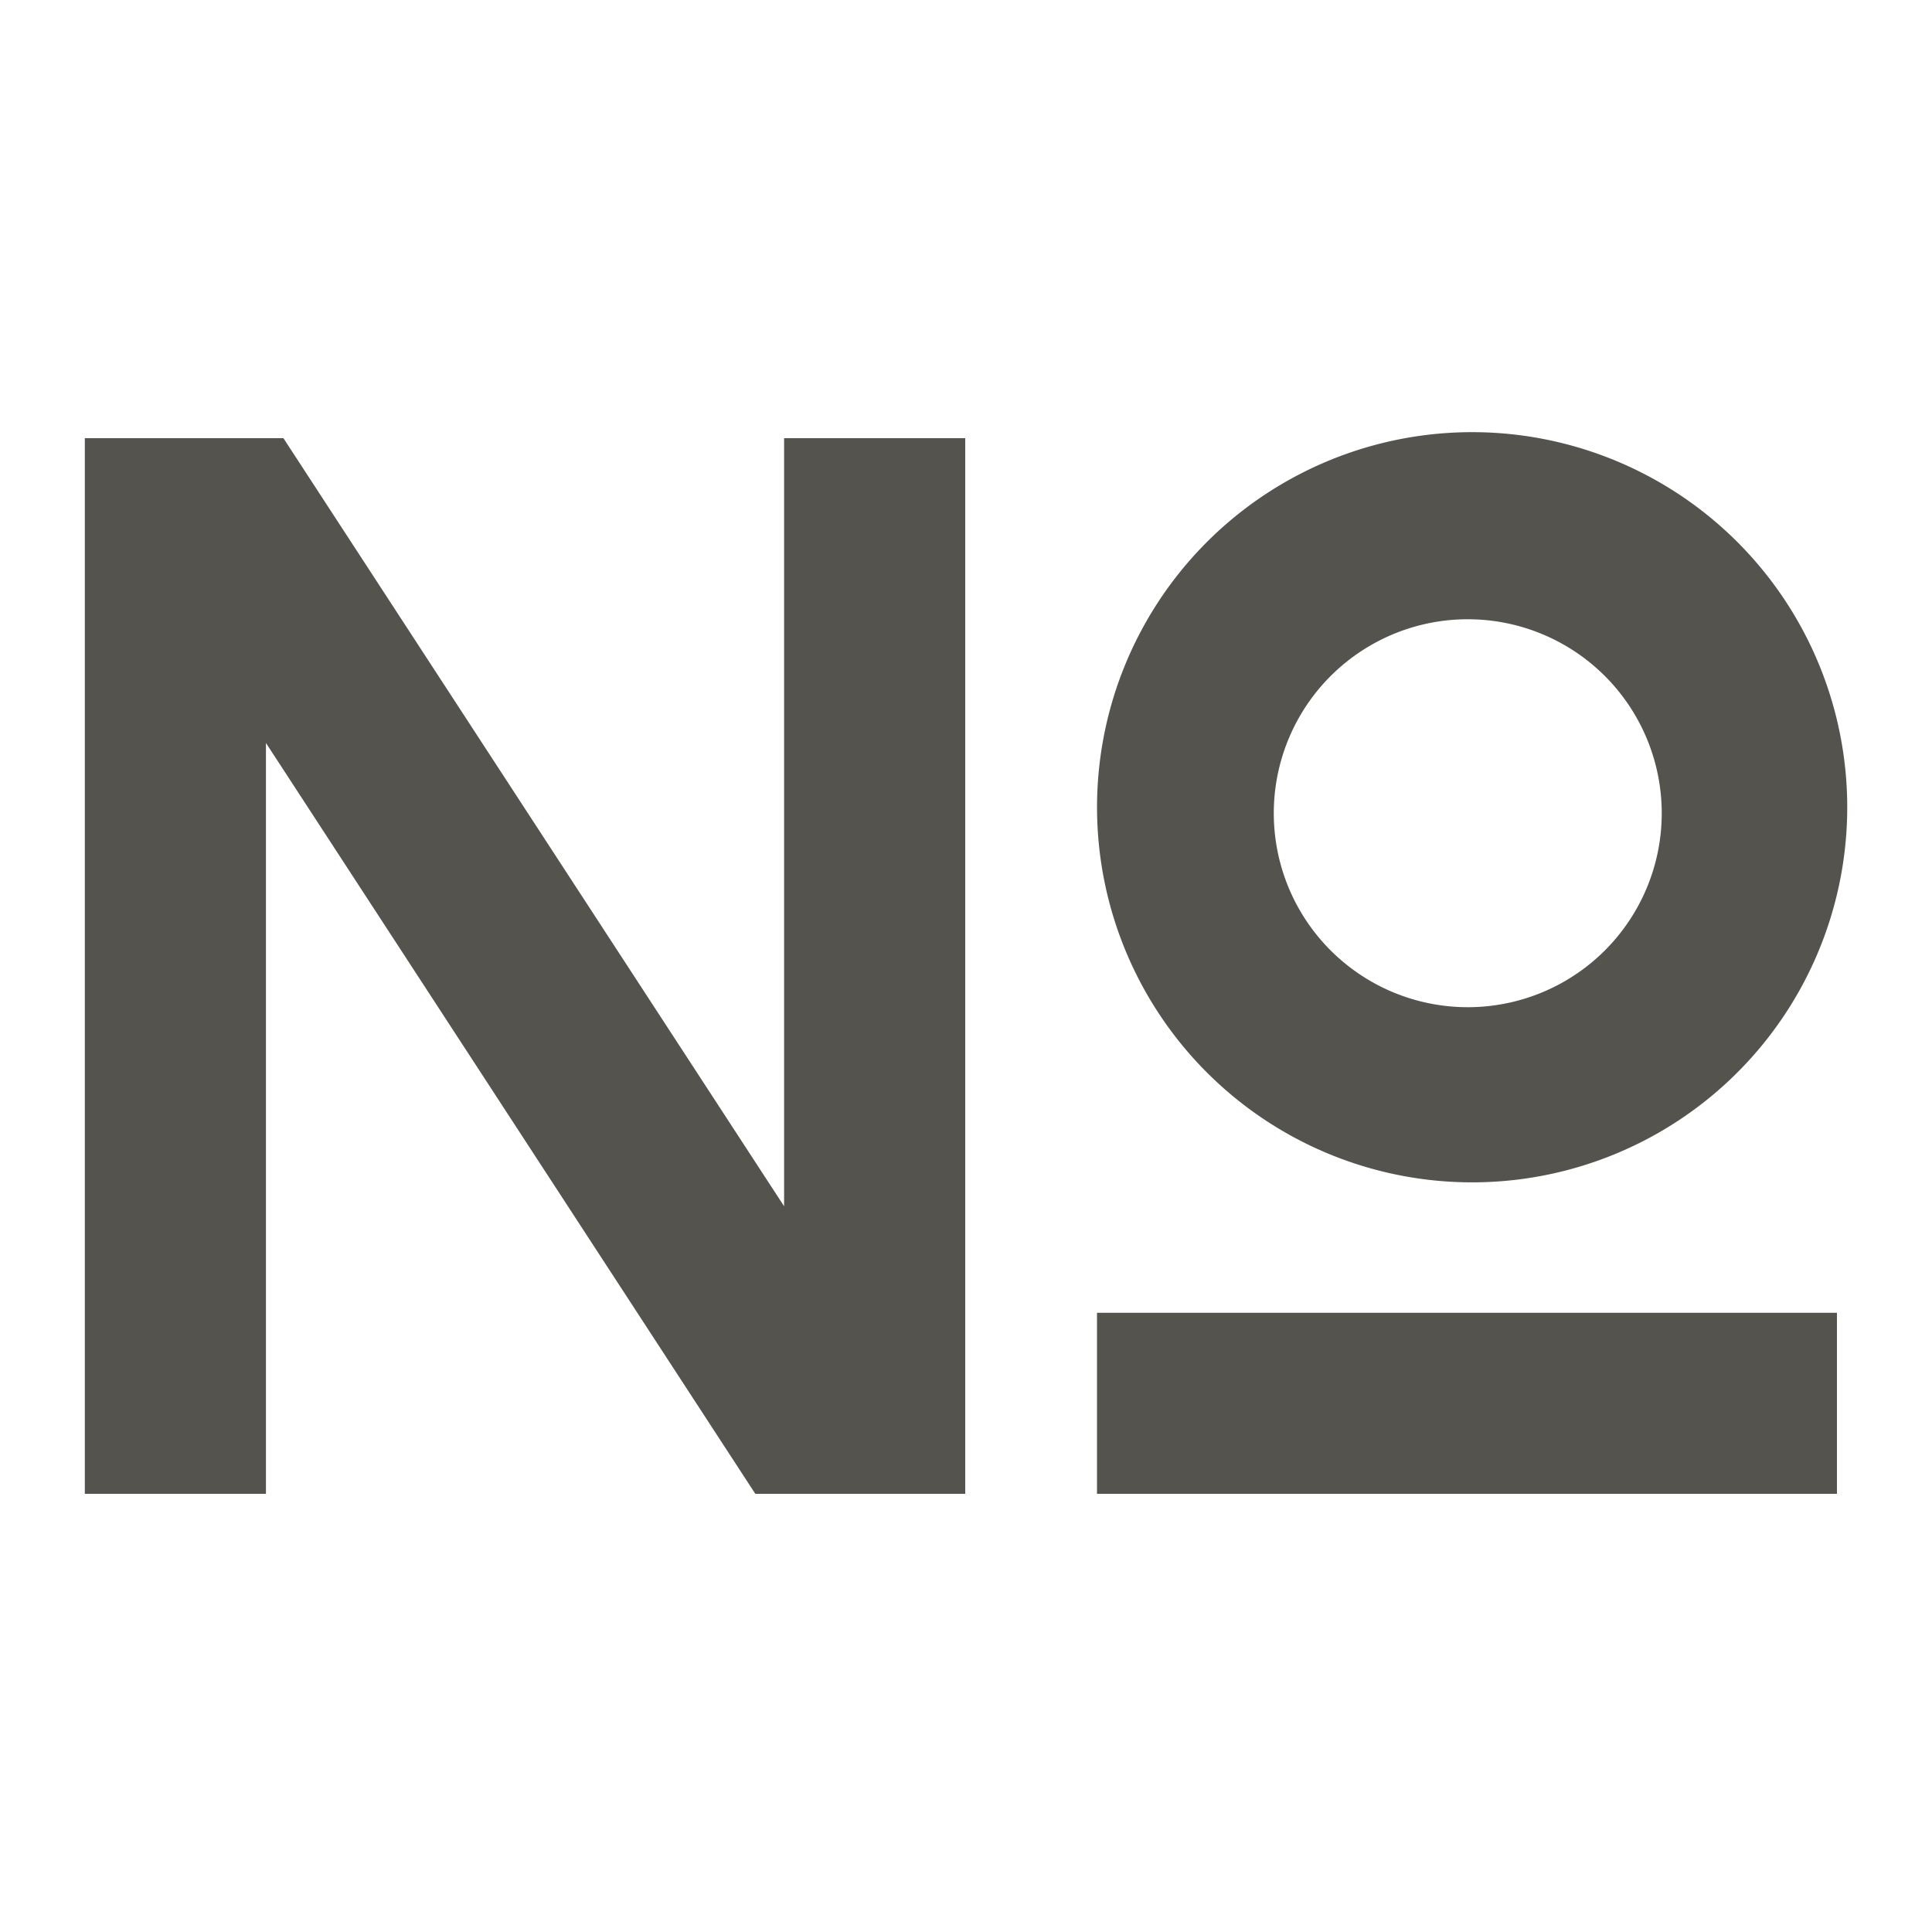 <svg xmlns="http://www.w3.org/2000/svg" viewBox="0 0 20 20" fill="#55534E"><path d="M.878 15.464V4.536h2.056l5.183 7.951V4.536h1.875v10.928H7.819L2.753 7.691v7.773zm10.479-7.045a3.883 3.883 0 1 1 7.765 0 3.883 3.883 0 0 1-7.765 0m3.882-2.008a2.008 2.008 0 1 0 0 4.015 2.008 2.008 0 0 0 0-4.015m3.777 7.179h-7.66v1.874h7.66z" fill="#55534E"></path></svg>